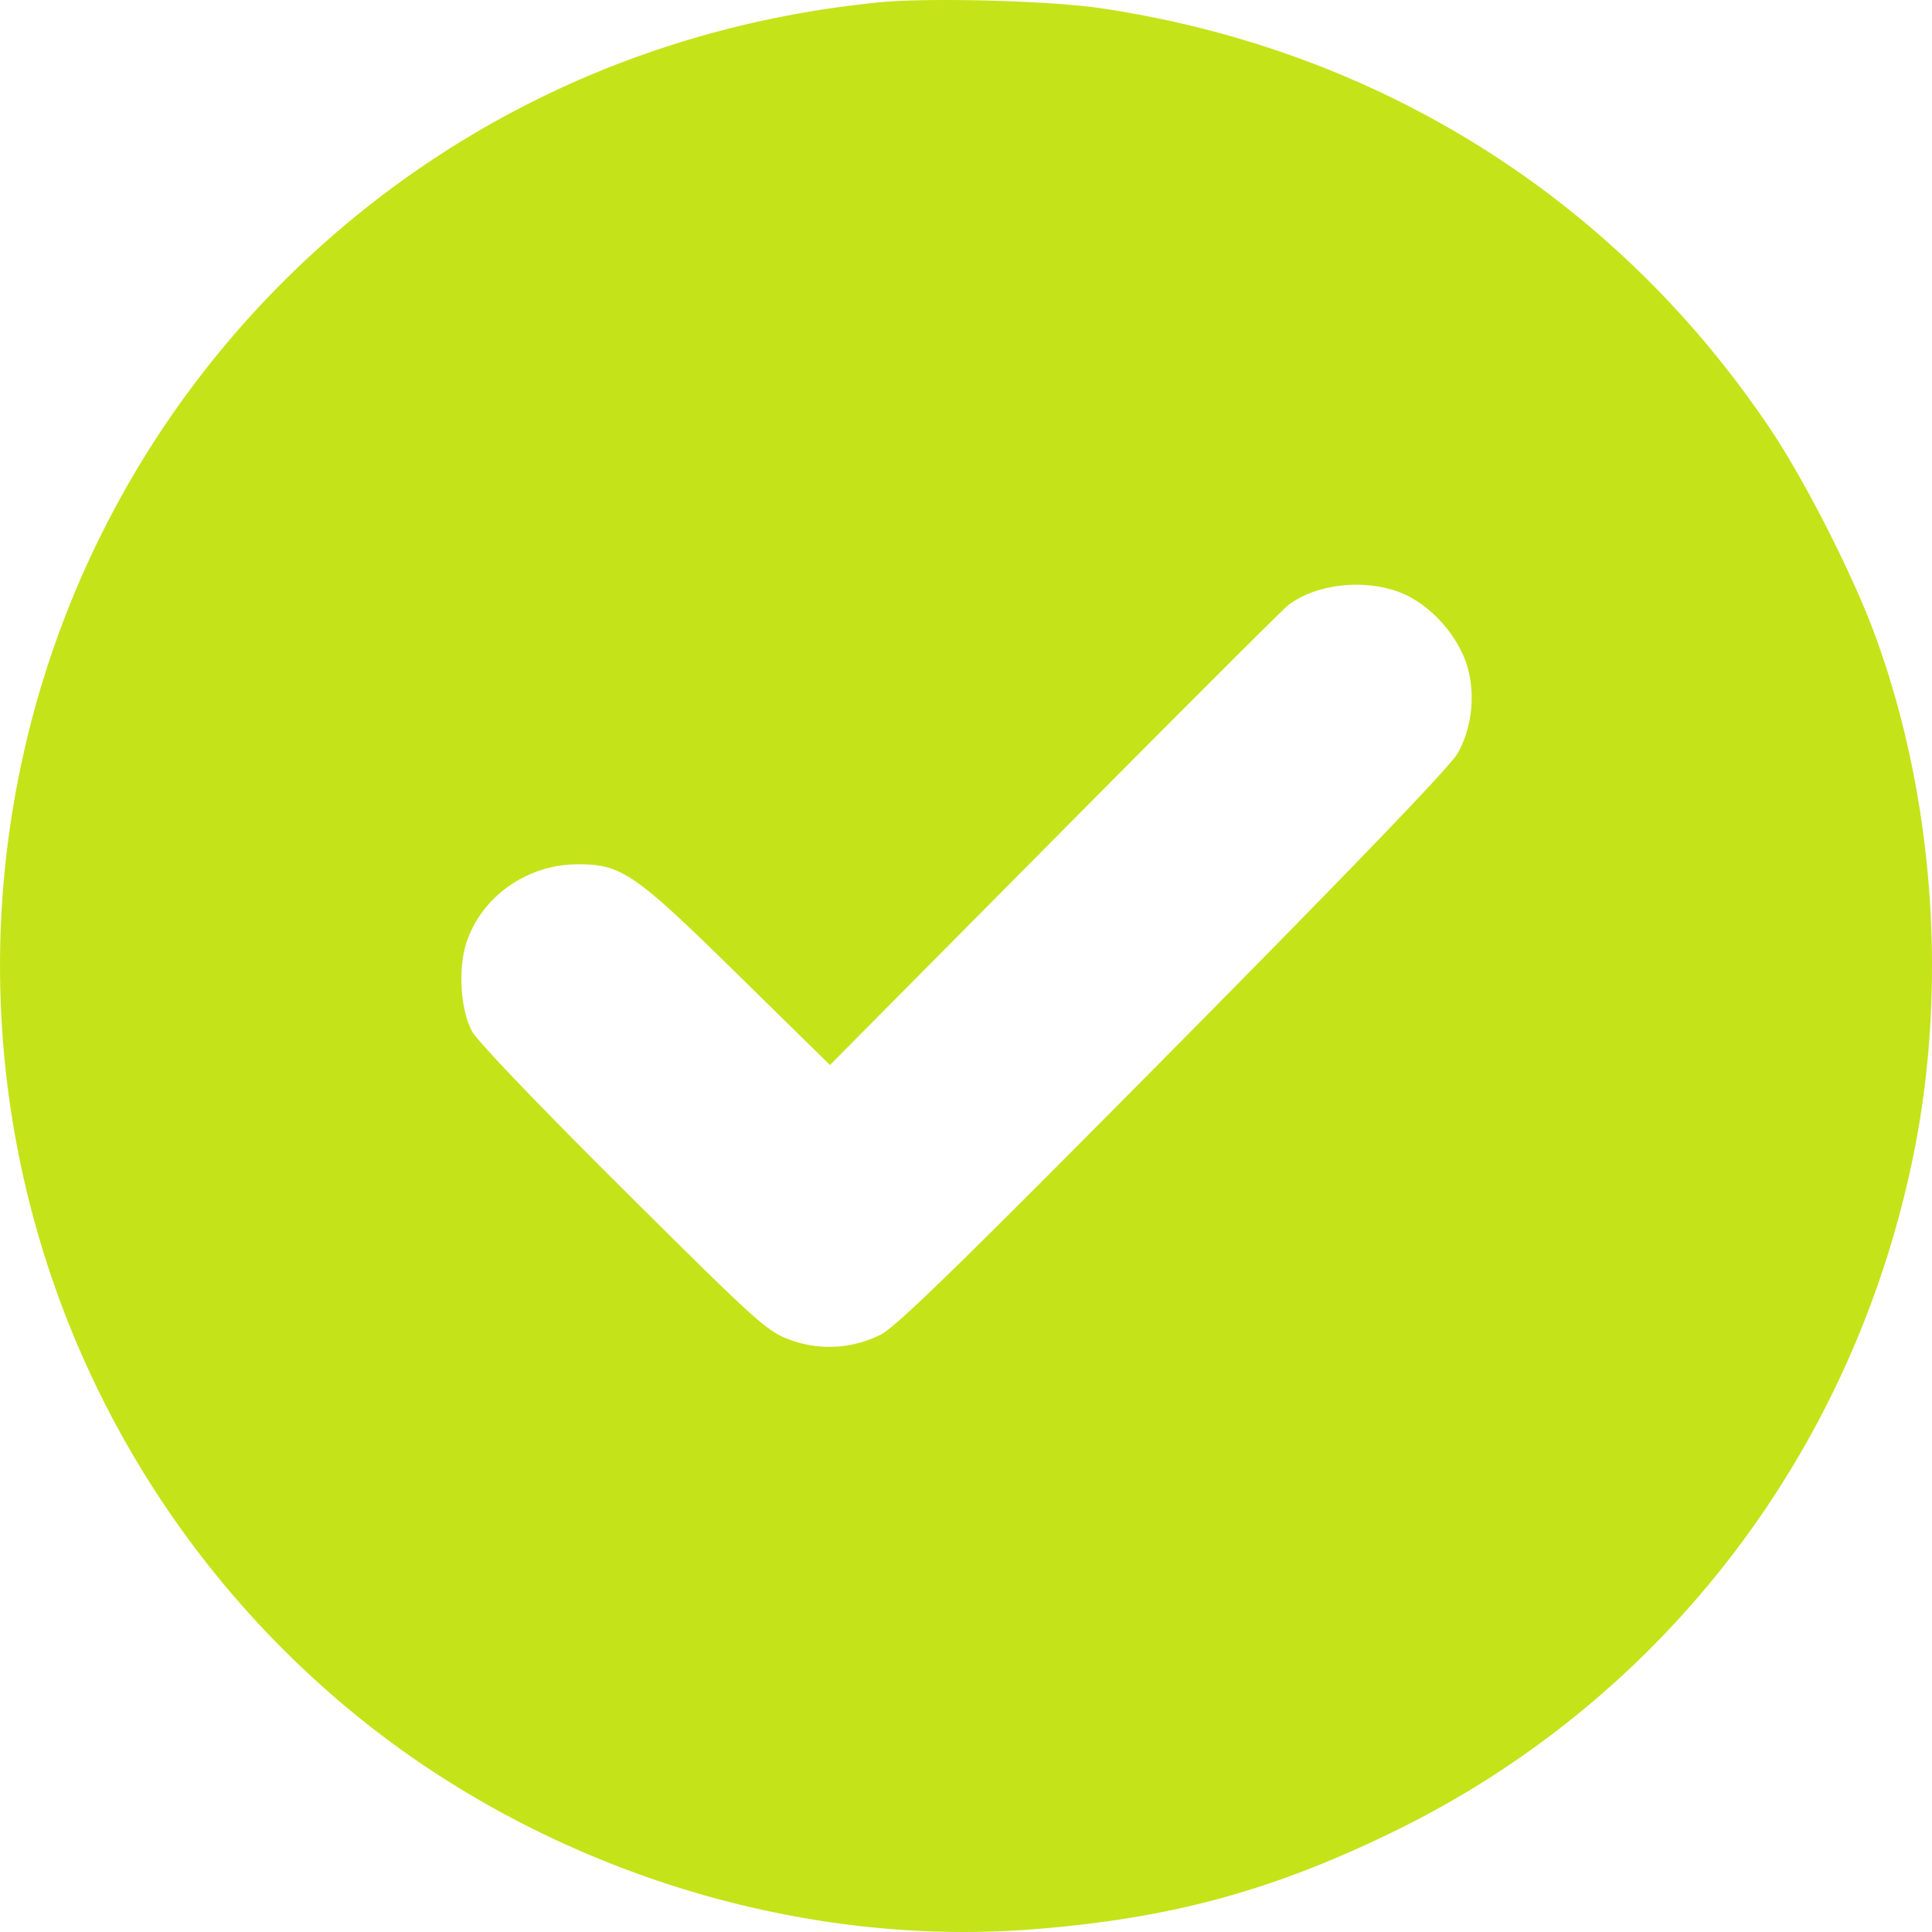 <svg xmlns="http://www.w3.org/2000/svg" width="48" height="48" fill="none" viewBox="0 0 48 48"><path fill="#C5E319" fill-rule="evenodd" d="M21.863.057C15.974.63 10.653 3.2 6.626 7.419a23.954 23.954 0 0 0-6.15 11.82 24.02 24.02 0 0 0 8.057 23.115c4.693 3.963 11.052 6.042 17.071 5.583 3.447-.263 5.983-.948 9.042-2.442 6.655-3.251 11.37-9.384 12.886-16.762.865-4.213.52-8.949-.944-12.944-.544-1.486-1.732-3.827-2.595-5.115-3.84-5.73-9.727-9.437-16.626-10.467-1.262-.19-4.265-.27-5.504-.15Zm13.025 14.706c.595.267 1.157.843 1.453 1.49.341.744.287 1.745-.134 2.475-.19.328-2.596 2.83-7.055 7.337-5.246 5.3-6.88 6.895-7.265 7.09a2.818 2.818 0 0 1-2.28.124c-.556-.206-.817-.442-4.136-3.743-2.09-2.077-3.627-3.685-3.747-3.918-.287-.553-.347-1.561-.132-2.209.376-1.13 1.49-1.922 2.725-1.935 1.12-.011 1.422.195 4.02 2.745l2.284 2.24 5.564-5.61c3.06-3.086 5.676-5.699 5.813-5.807.707-.556 1.996-.68 2.89-.279Z" clip-rule="evenodd"/></svg>